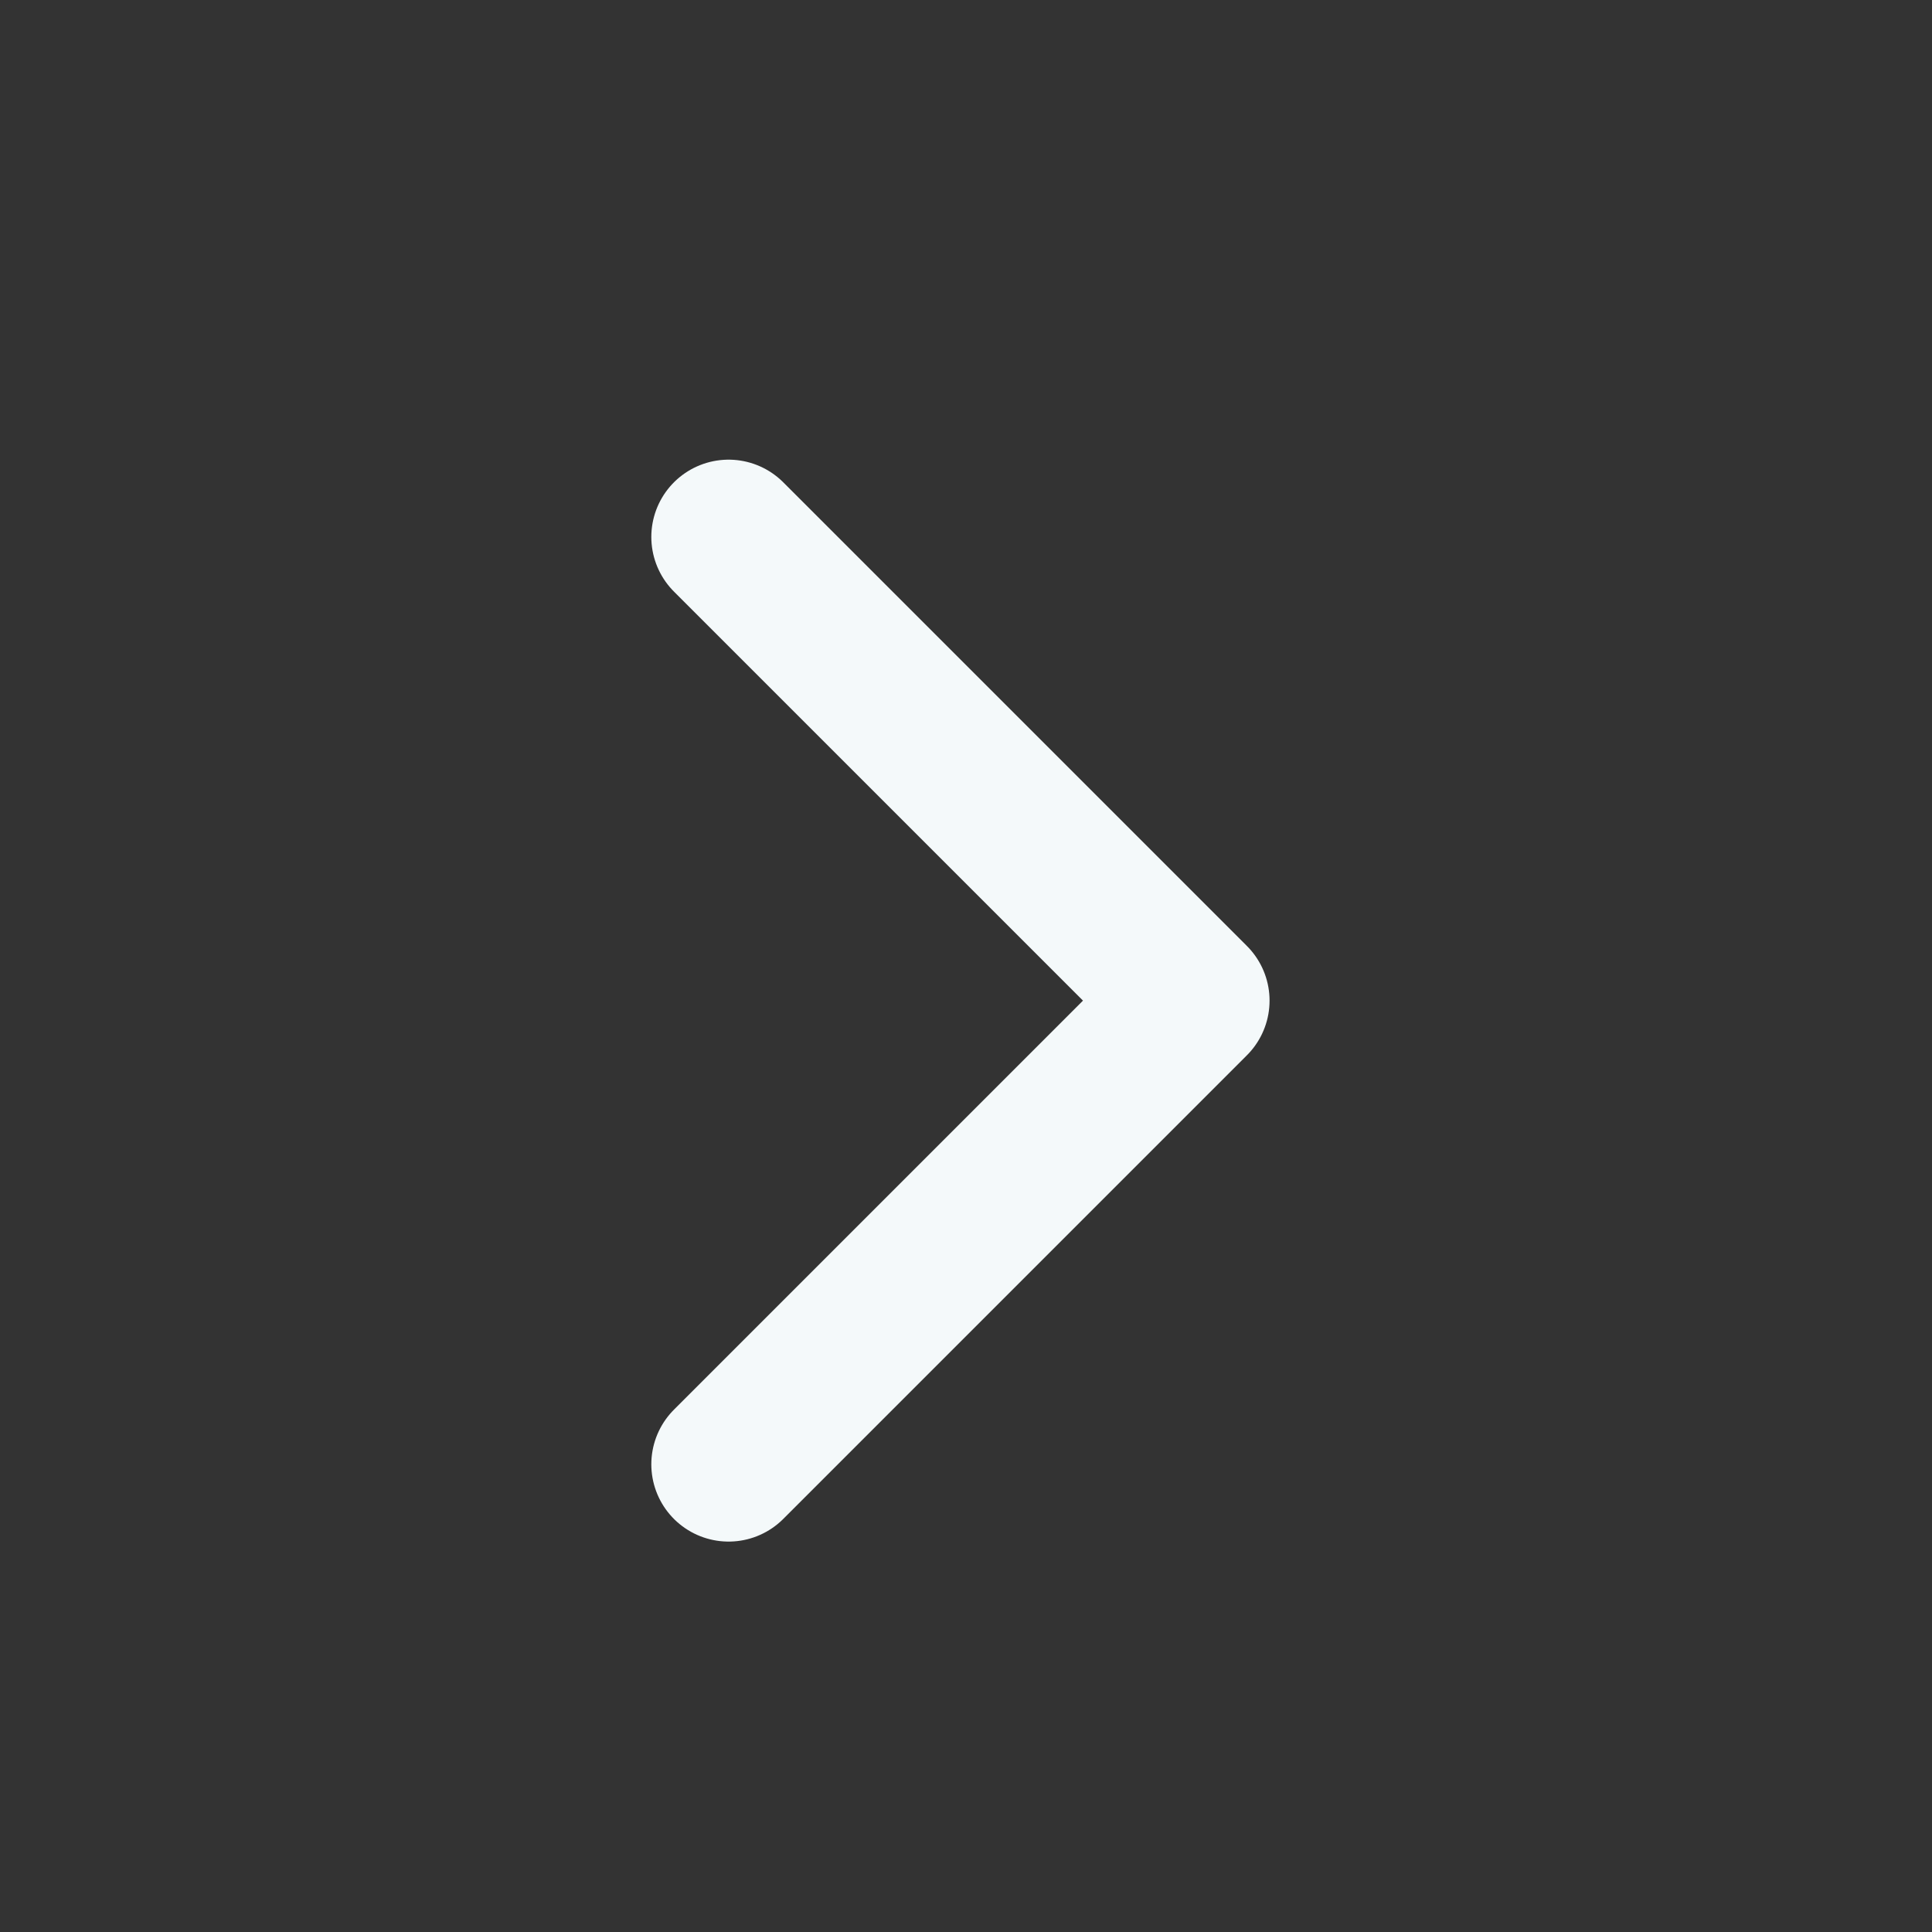 <svg width="25" height="25" viewBox="0 0 25 25" fill="none" xmlns="http://www.w3.org/2000/svg">
<rect x="0" y="0" width="25" height="25" fill="#333333" stroke="none"/>
<path d="M9.428 18.948L15.428 12.948L9.428 6.948" stroke="#F4F9FA" stroke-width="2" stroke-linecap="round" stroke-linejoin="round"/>
</svg>
